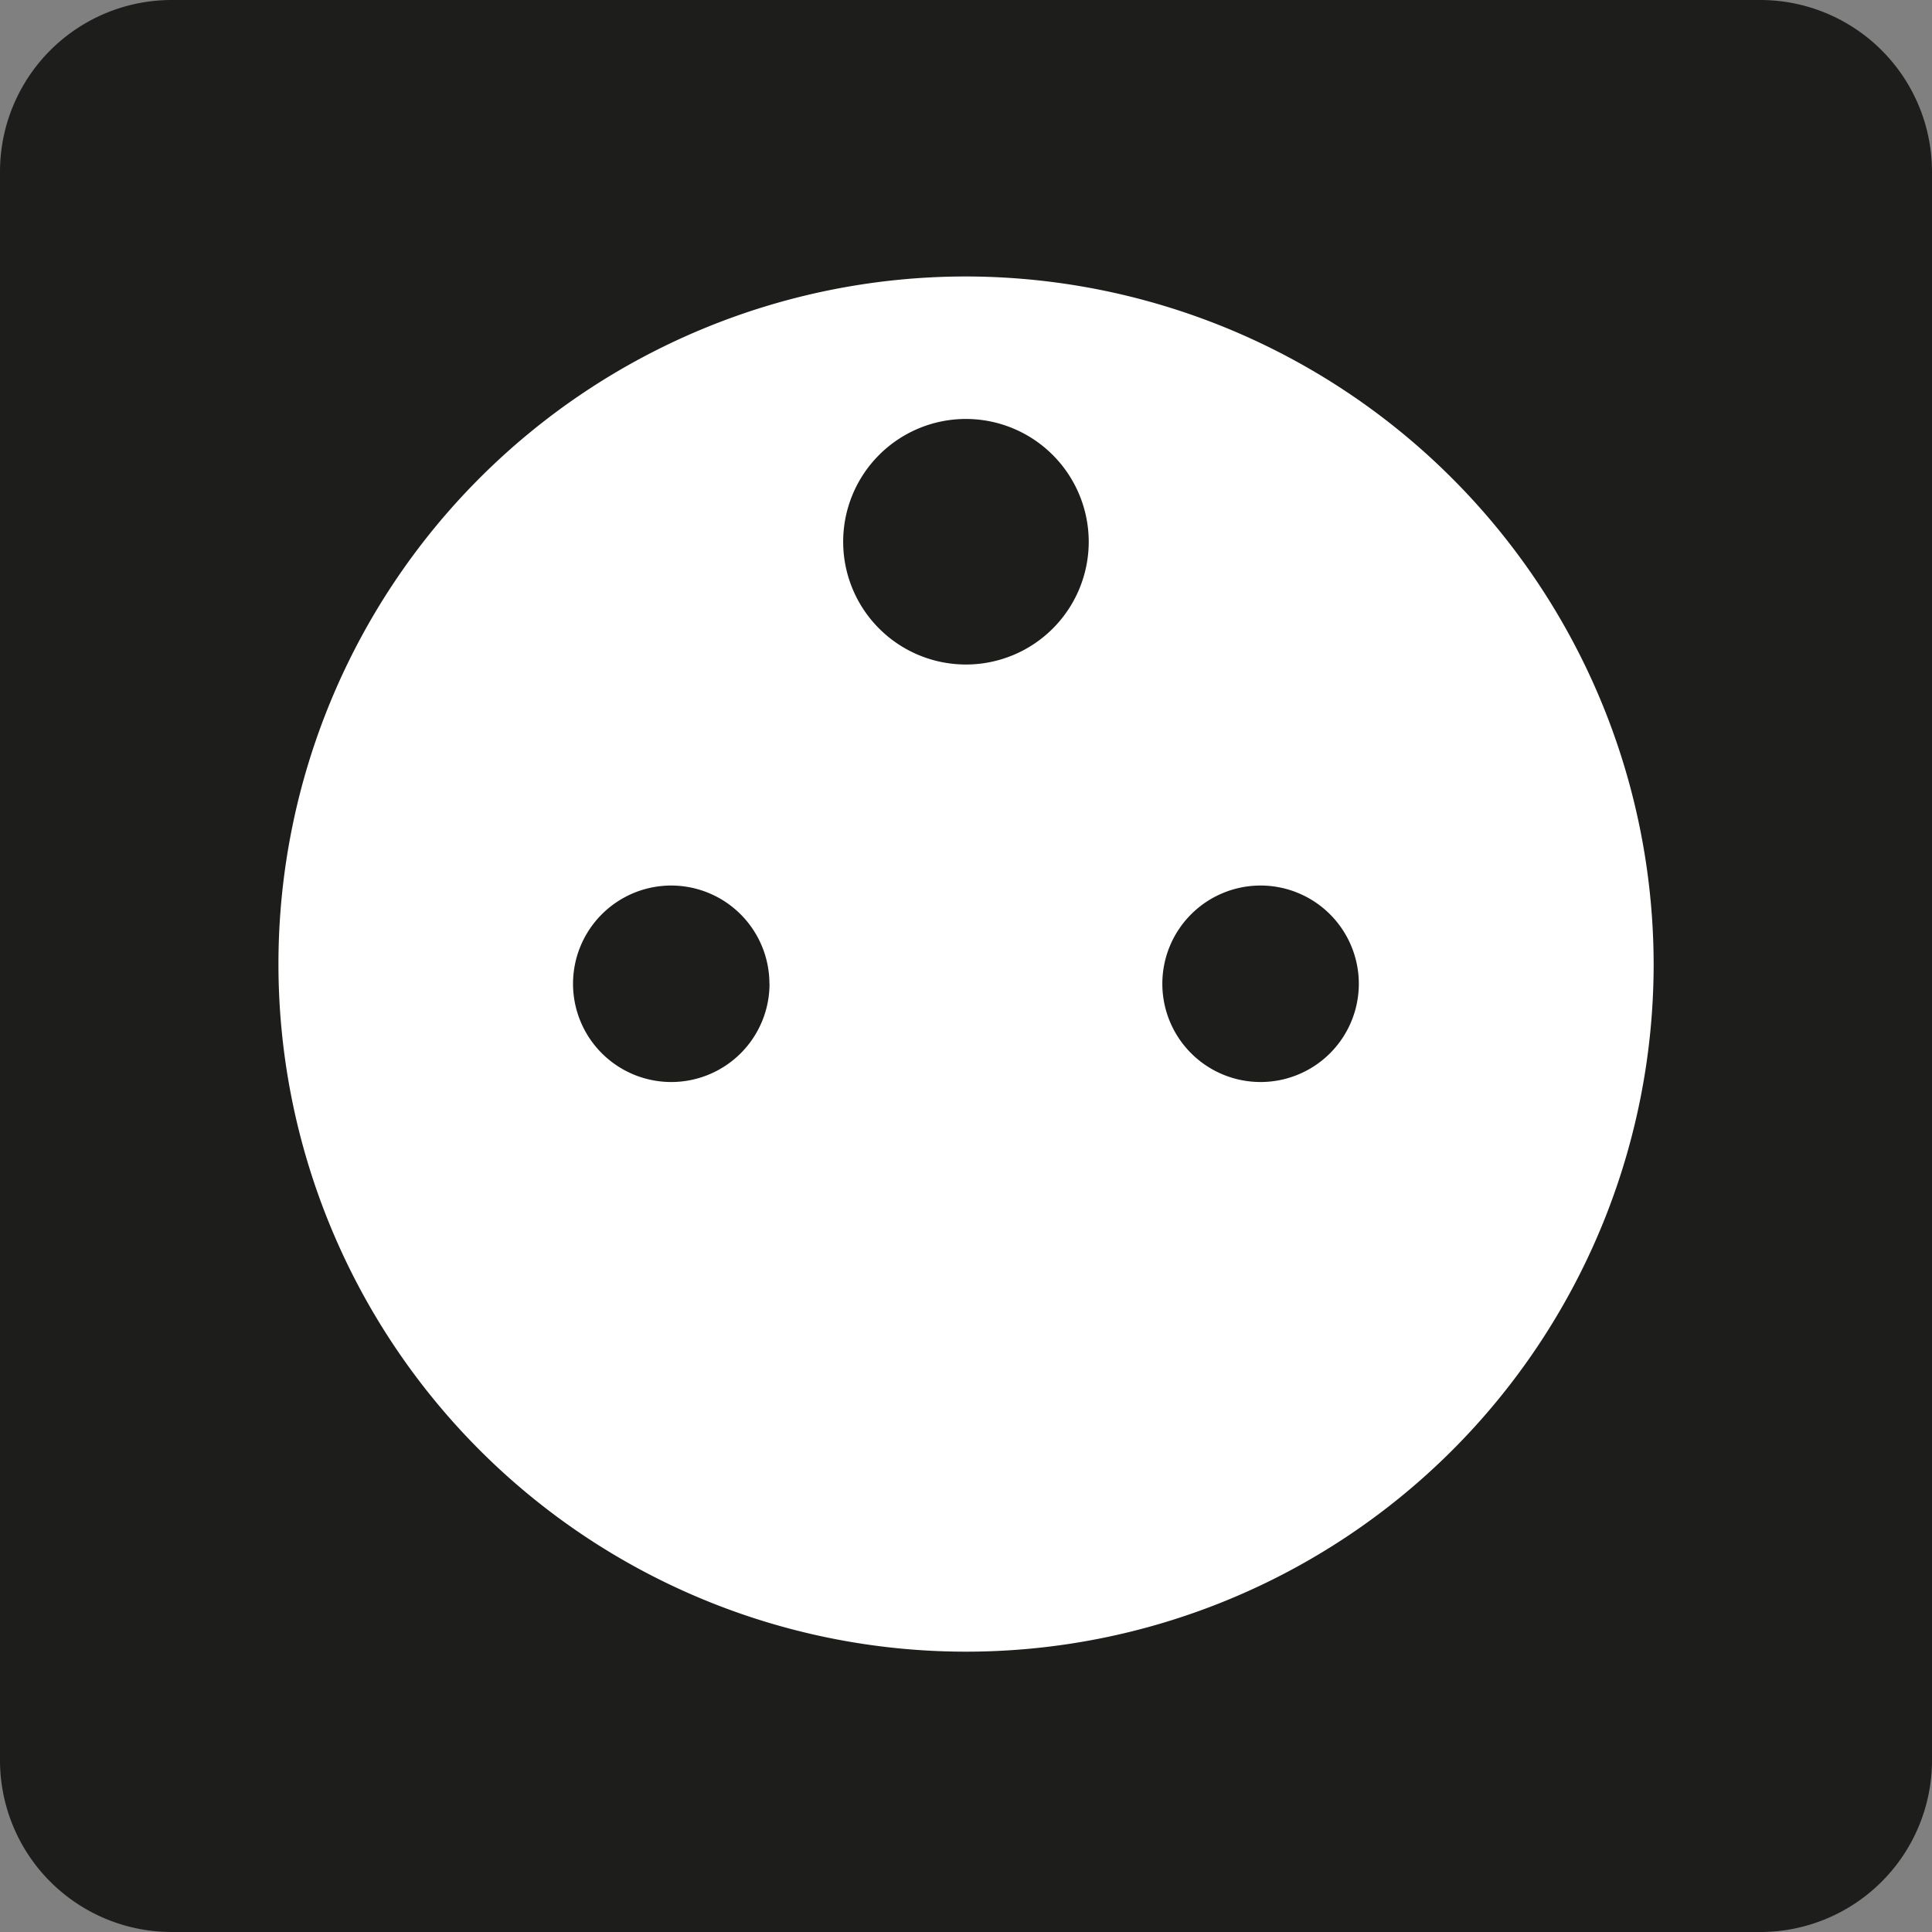 <svg xmlns="http://www.w3.org/2000/svg" xmlns:xlink="http://www.w3.org/1999/xlink" width="40" height="40" viewBox="0 0 40 40"><rect x="0" y="0" width="40" height="40" fill="#808080" stroke="none"/><defs><clipPath id="a"><rect width="40" height="40" fill="none"/></clipPath></defs><g transform="translate(0 0)" clip-path="url(#a)"><path d="M36.444,40H3.555A3.555,3.555,0,0,1,0,36.444V3.556A3.555,3.555,0,0,1,3.555,0H36.444A3.557,3.557,0,0,1,40,3.556V36.444A3.557,3.557,0,0,1,36.444,40" transform="translate(0 0)" fill="#1d1d1b"/><path d="M31.81,17.591A14.236,14.236,0,1,1,17.573,3.314,14.257,14.257,0,0,1,31.81,17.591" transform="translate(2.427 2.41)" fill="#fff"/><path d="M10.937,12.65A2.034,2.034,0,1,1,8.9,10.615a2.035,2.035,0,0,1,2.035,2.035" transform="translate(4.995 7.719)" fill="#1d1d1b"/><path d="M18,12.65a2.034,2.034,0,1,1-2.035-2.035A2.035,2.035,0,0,1,18,12.65" transform="translate(10.133 7.719)" fill="#1d1d1b"/><path d="M12.649,5.022a2.542,2.542,0,1,0,2.542,2.542,2.545,2.545,0,0,0-2.542-2.542" transform="translate(7.35 3.652)" fill="#1d1d1b"/></g></svg>
